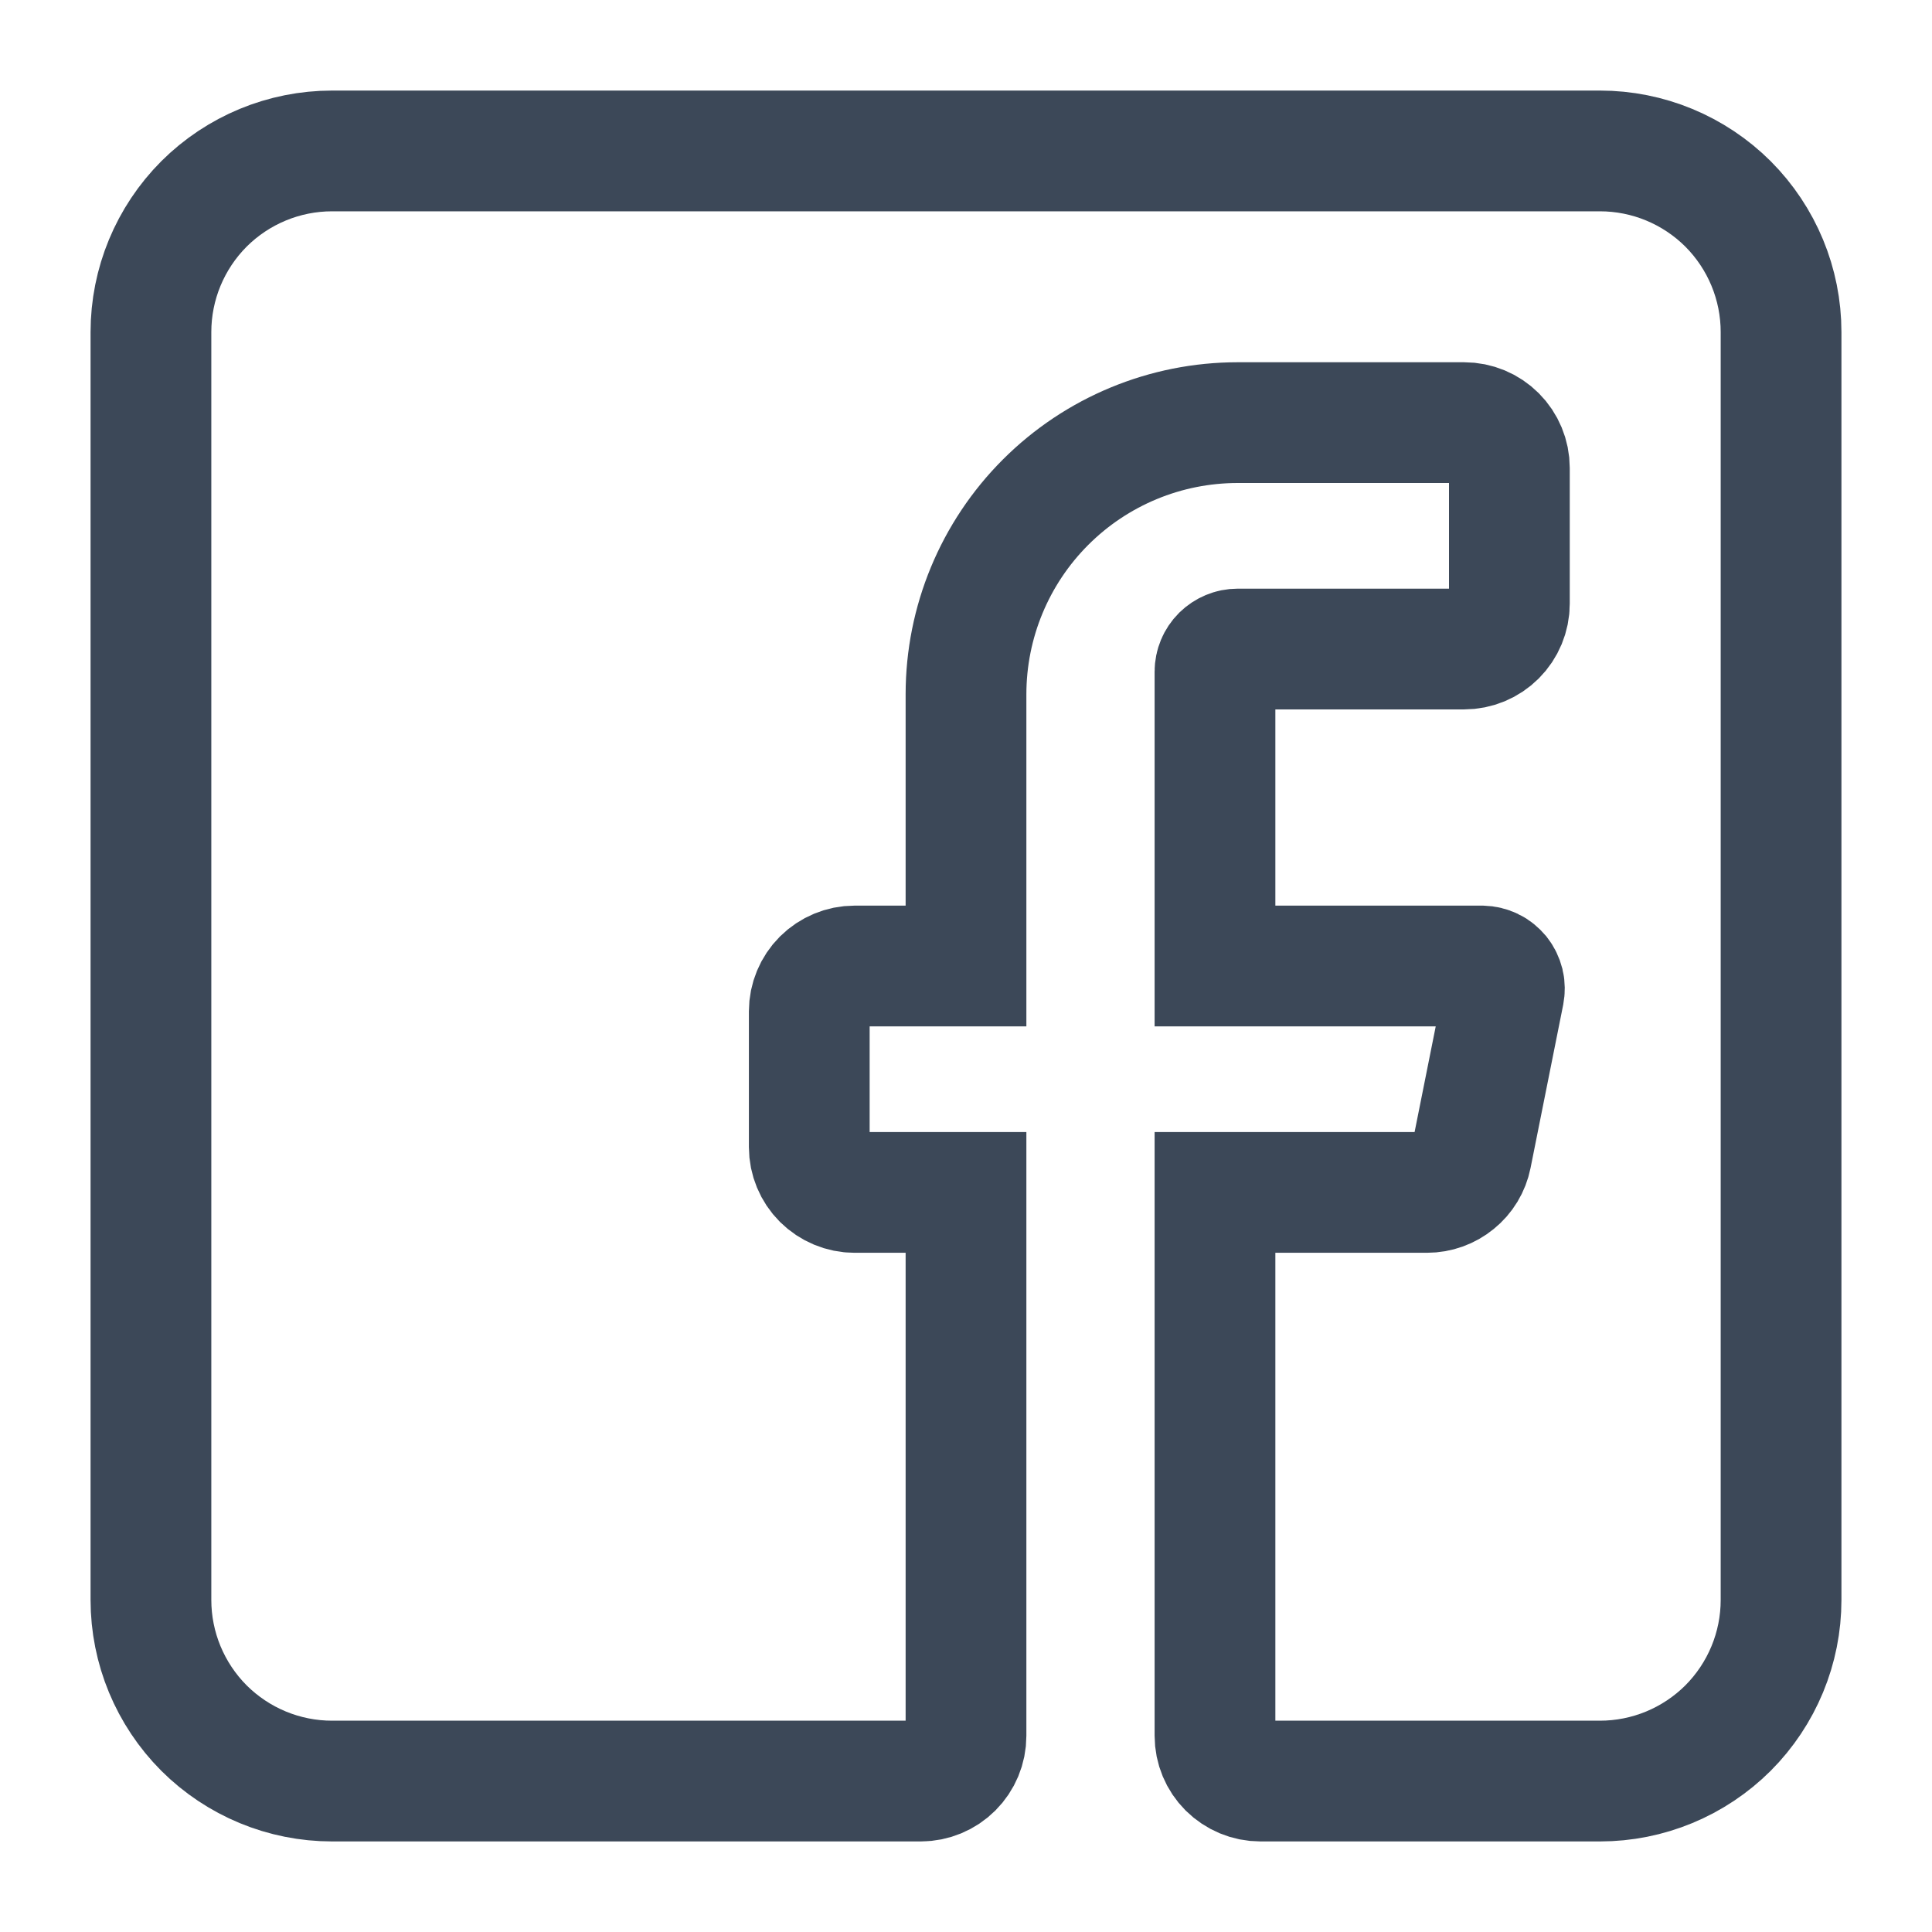 <svg width="16" height="16" viewBox="0 0 16 16" fill="none" xmlns="http://www.w3.org/2000/svg">
<path fill-rule="evenodd" clip-rule="evenodd" d="M14.75 2.75V13.25C14.75 13.648 14.592 14.029 14.311 14.311C14.029 14.592 13.648 14.75 13.25 14.75H10.438C10.338 14.75 10.243 14.71 10.172 14.64C10.102 14.57 10.062 14.475 10.062 14.375V9.875H11.818C11.904 9.875 11.988 9.845 12.055 9.79C12.122 9.736 12.168 9.66 12.185 9.575L12.455 8.225C12.46 8.198 12.46 8.17 12.454 8.144C12.447 8.117 12.435 8.092 12.418 8.07C12.4 8.049 12.379 8.031 12.354 8.019C12.329 8.007 12.303 8.001 12.275 8H10.062V5.562C10.062 5.513 10.082 5.465 10.117 5.43C10.153 5.395 10.2 5.375 10.25 5.375H12.125C12.225 5.375 12.32 5.335 12.39 5.265C12.46 5.195 12.5 5.099 12.5 5V3.875C12.5 3.776 12.46 3.68 12.39 3.61C12.32 3.54 12.225 3.5 12.125 3.5H10.25C9.653 3.5 9.081 3.737 8.659 4.159C8.237 4.581 8 5.153 8 5.75V8H7.077C6.978 8 6.883 8.04 6.812 8.11C6.742 8.18 6.702 8.276 6.702 8.375V9.5C6.702 9.599 6.742 9.695 6.812 9.765C6.883 9.835 6.978 9.875 7.077 9.875H8V14.375C8 14.475 7.96 14.57 7.89 14.64C7.82 14.71 7.724 14.75 7.625 14.75H2.75C2.352 14.75 1.971 14.592 1.689 14.311C1.408 14.029 1.25 13.648 1.25 13.25V2.75C1.25 2.352 1.408 1.971 1.689 1.689C1.971 1.408 2.352 1.25 2.75 1.25H13.25C13.648 1.25 14.029 1.408 14.311 1.689C14.592 1.971 14.75 2.352 14.75 2.75Z" stroke="#3C4858"/>
</svg>
